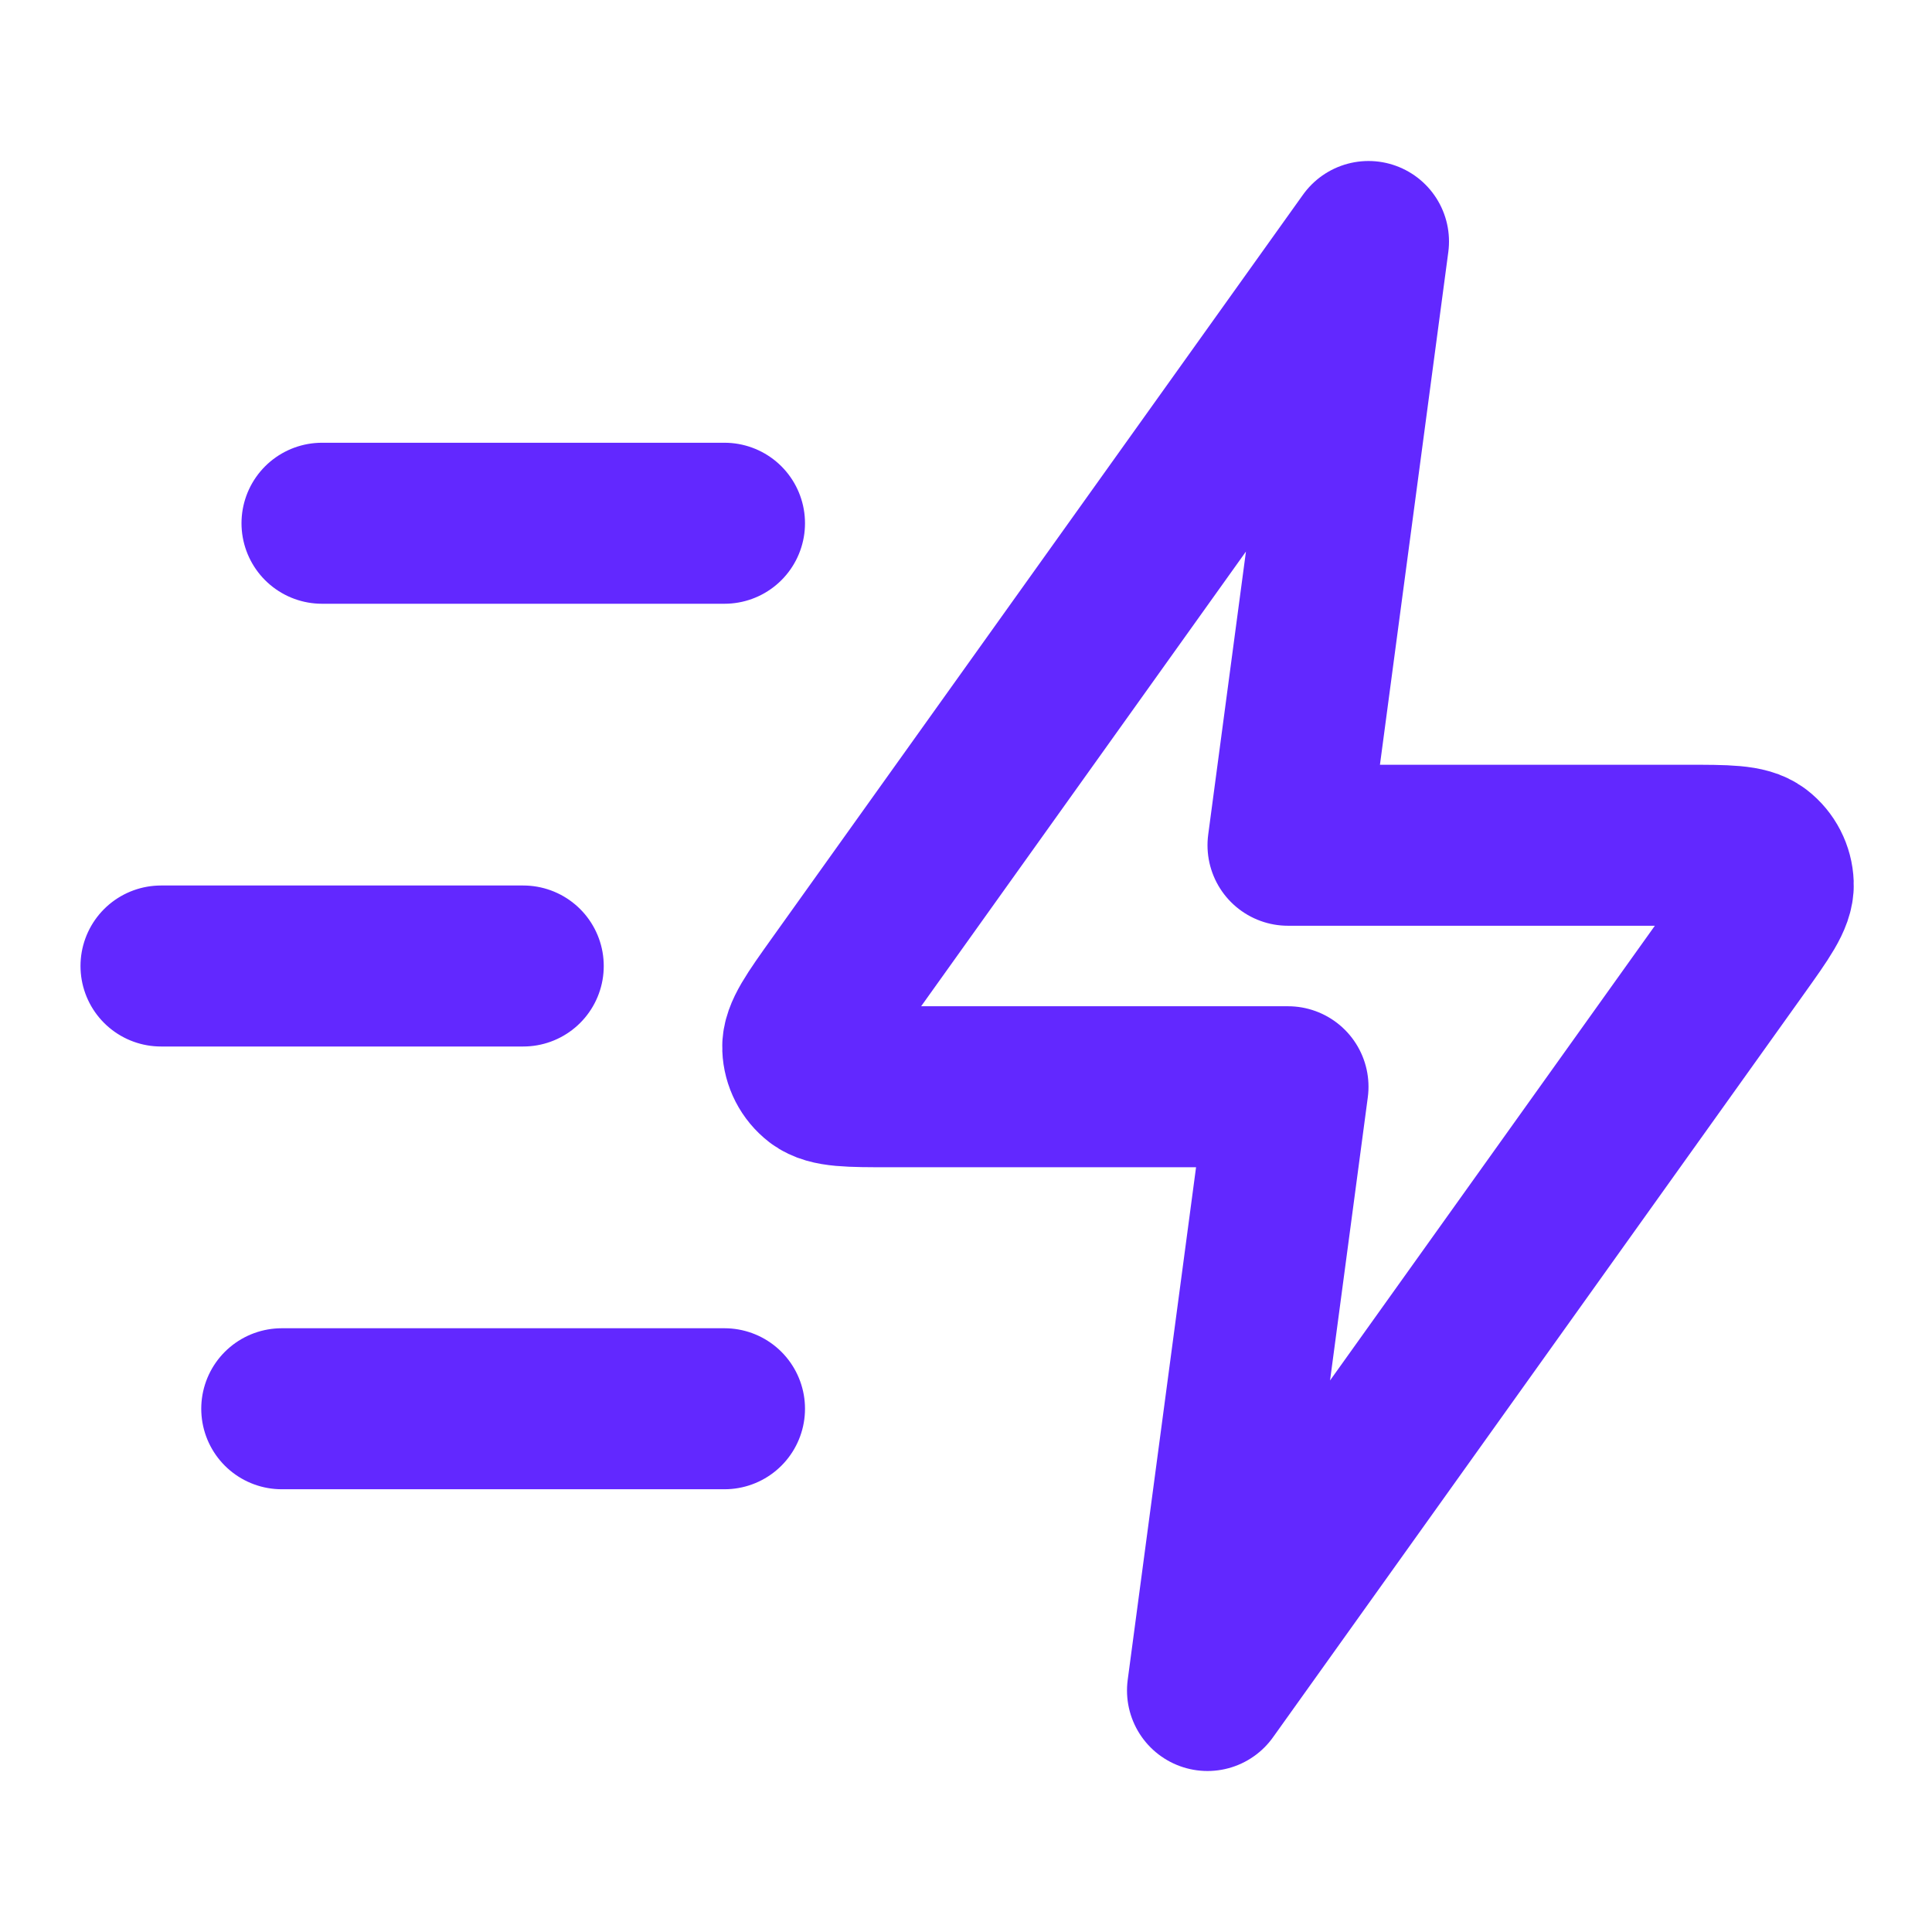 <svg width="36" height="36" viewBox="0 0 36 36" fill="none" xmlns="http://www.w3.org/2000/svg">
<path d="M13.5 26.25H5.25M9.75 18H3M13.5 9.75H6M25.5 4.5L15.605 18.352C15.167 18.966 14.948 19.272 14.958 19.528C14.966 19.75 15.073 19.958 15.249 20.094C15.452 20.25 15.828 20.25 16.582 20.25H24L22.5 31.5L32.395 17.648C32.833 17.034 33.052 16.728 33.042 16.472C33.034 16.25 32.927 16.042 32.751 15.906C32.548 15.75 32.172 15.75 31.418 15.75H24L25.5 4.5Z" stroke="#6228FF" stroke-width="3" stroke-linecap="round" stroke-linejoin="round"/>
</svg>
